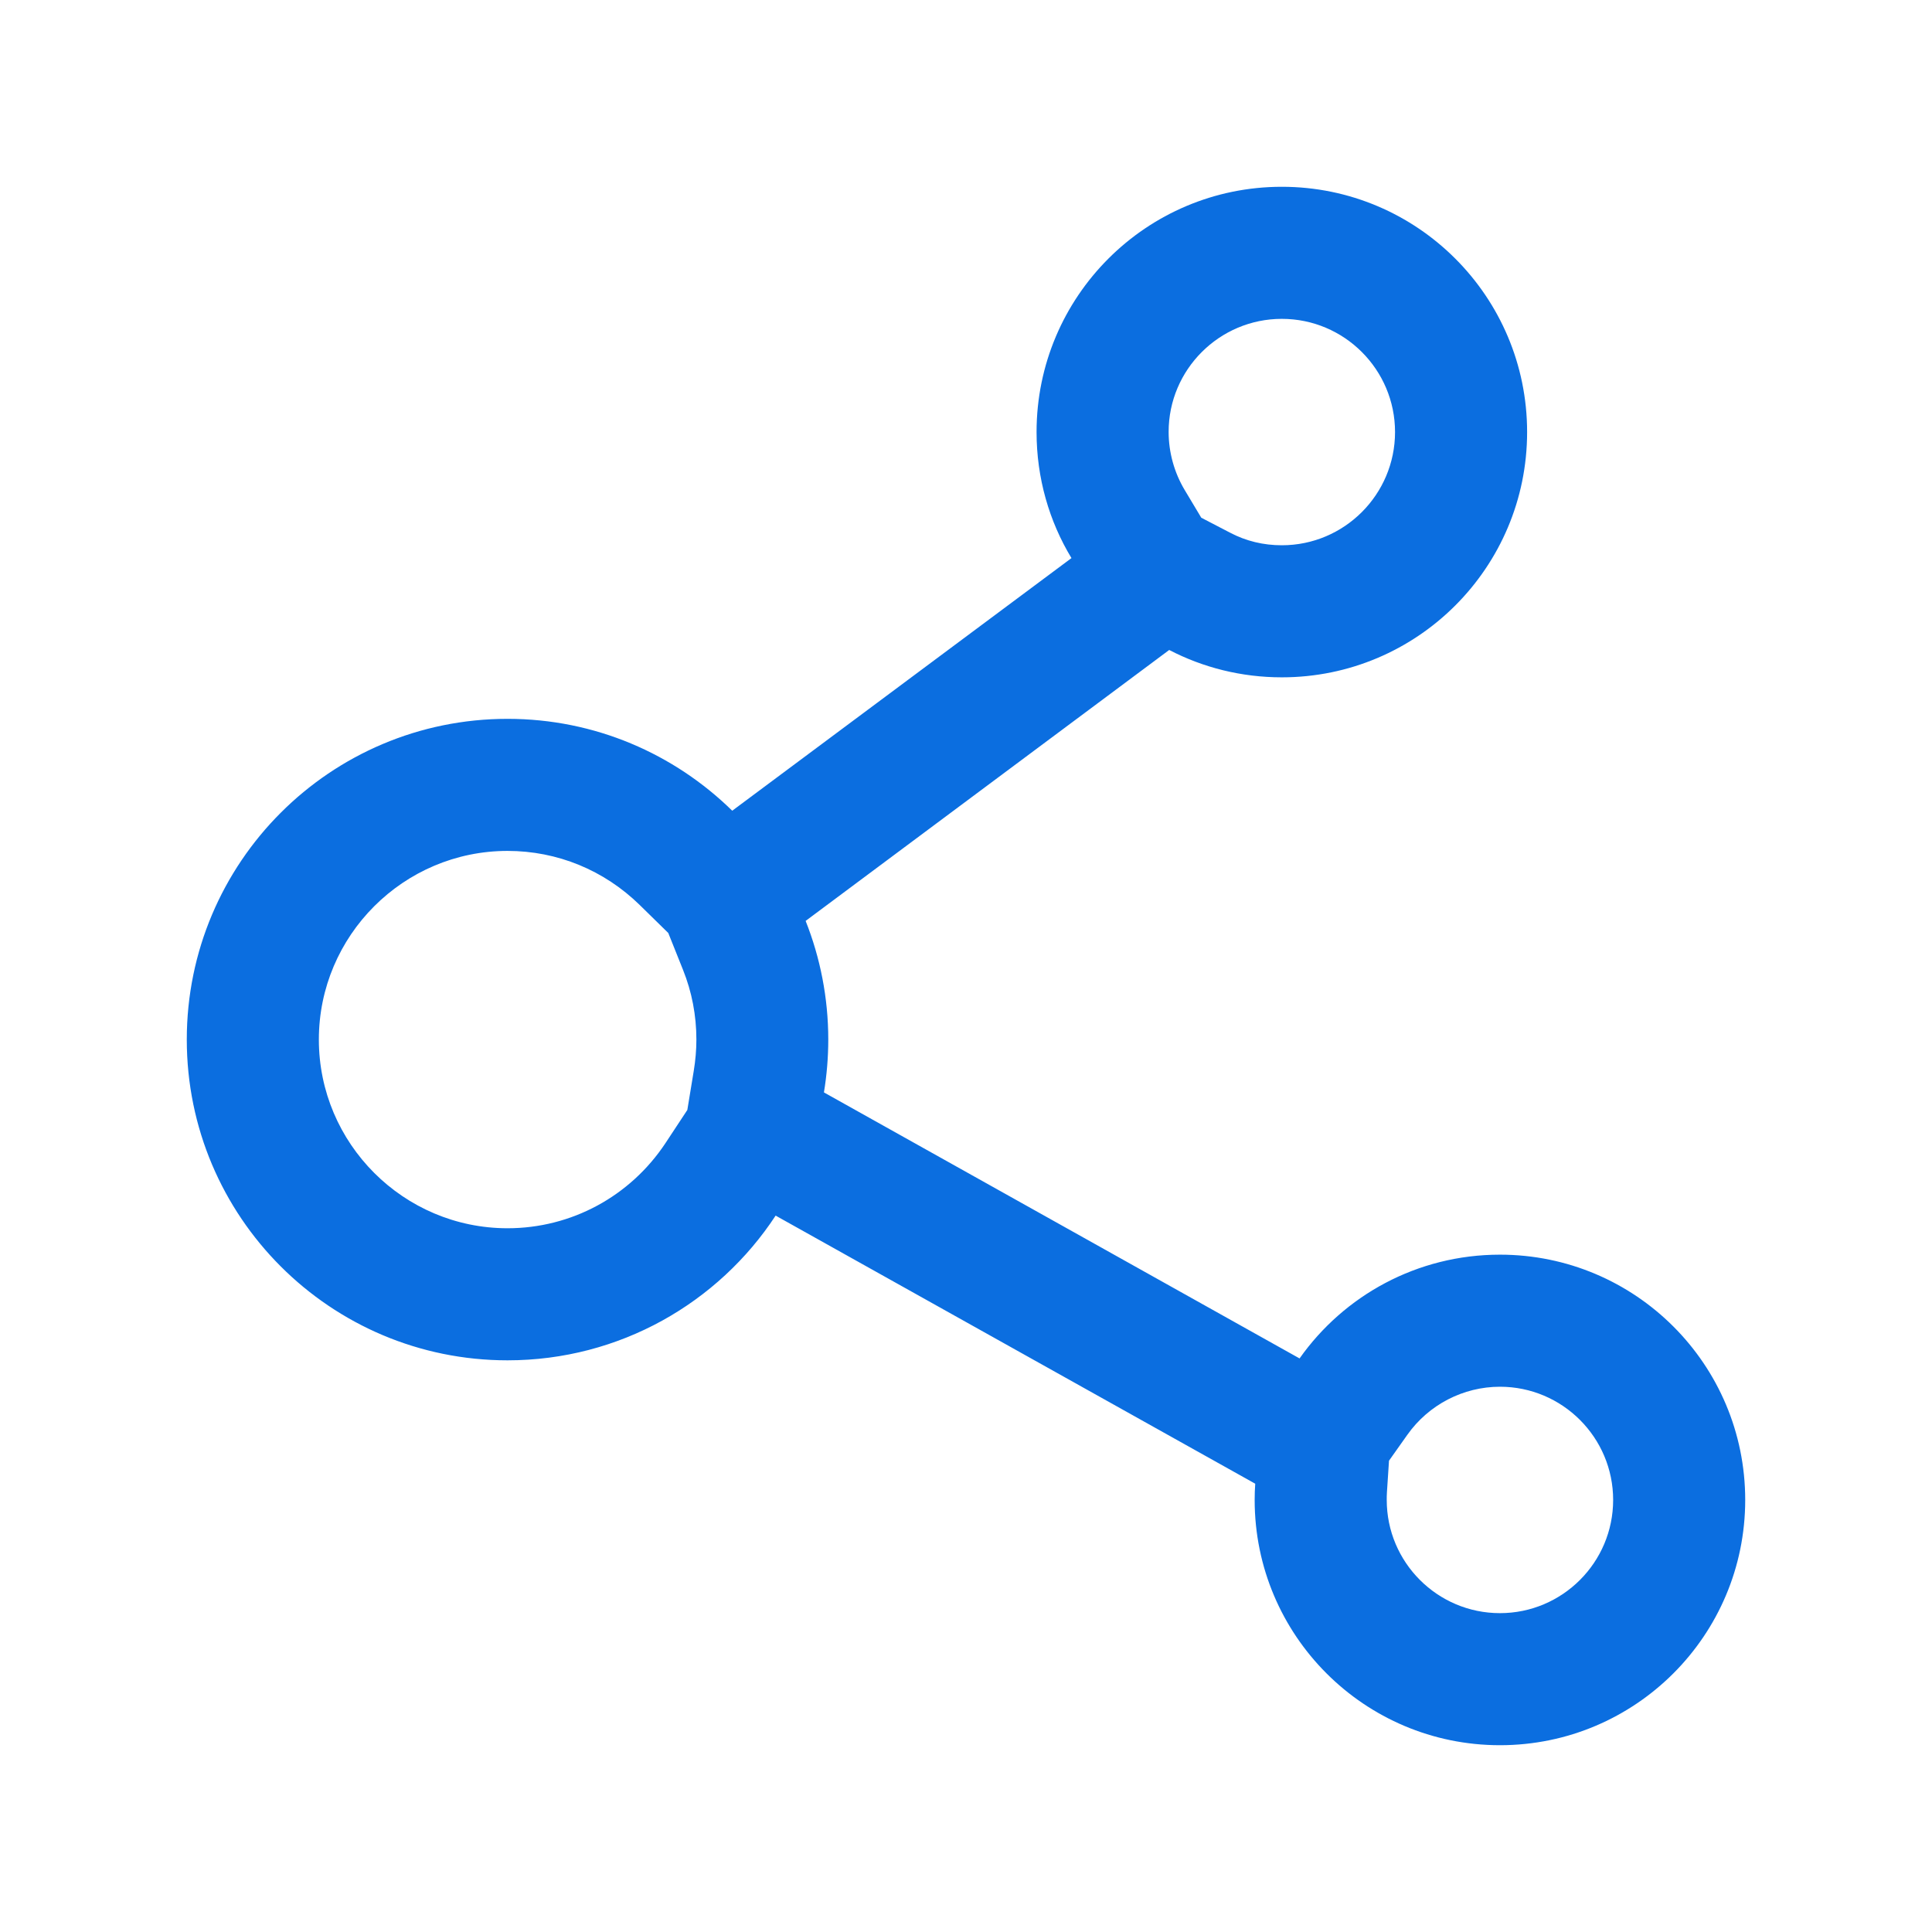 <?xml version="1.0" standalone="no"?><!DOCTYPE svg PUBLIC "-//W3C//DTD SVG 1.1//EN" "http://www.w3.org/Graphics/SVG/1.1/DTD/svg11.dtd"><svg t="1696750174312" class="icon" viewBox="0 0 1024 1024" version="1.1" xmlns="http://www.w3.org/2000/svg" p-id="14251" xmlns:xlink="http://www.w3.org/1999/xlink" width="128" height="128"><path d="M679.4 169c33.1 0 60 26.9 60 60s-26.9 60-60 60c-9.7 0-19-2.2-27.5-6.7l-15.2-7.9-8.8-14.7c-5.5-9.2-8.5-19.9-8.5-30.8 0-33 26.9-59.9 60-59.9M269 451c26.4 0 51.2 10.2 70.1 28.7l15.1 14.8L362 514c4.7 11.7 7.1 24.2 7.1 37 0 5.5-0.5 11.1-1.4 16.6l-3.4 20.7-11.6 17.6C334 634.1 302.8 651 269 651c-55.1 0-100-44.9-100-100s44.9-100 100-100m526 284c33.1 0 60 26.9 60 60s-26.9 60-60 60-60-26.9-60-60c0-1.2 0-2.6 0.1-4l1.1-16.8 9.7-13.7c11.3-16 29.7-25.5 49.1-25.5M679.4 99c-71.8 0-130 58.2-130 130 0 24.4 6.7 47.3 18.5 66.8L388.1 429.7C357.4 399.6 315.4 381 269 381c-93.9 0-170 76.1-170 170s76.1 170 170 170c59.4 0 111.8-30.5 142.1-76.7l254.2 142.1c-0.2 2.8-0.3 5.7-0.3 8.6 0 71.8 58.2 130 130 130s130-58.2 130-130-58.2-130-130-130c-43.9 0-82.7 21.7-106.2 55L436.7 579c1.5-9.1 2.3-18.5 2.3-28 0-22.2-4.3-43.5-12-62.9l192.7-143.6c17.9 9.3 38.2 14.5 59.7 14.5 71.8 0 130-58.2 130-130s-58.2-130-130-130z" fill="#0b6ee0" p-id="14252"></path></svg>